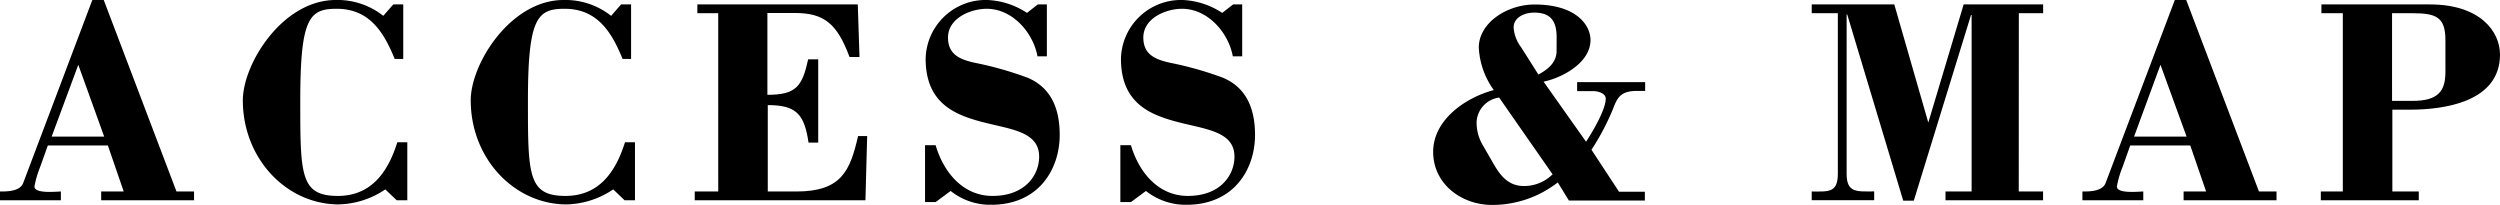 <svg xmlns="http://www.w3.org/2000/svg" viewBox="0 0 333.04 27.27"><title>title-access</title><g id="レイヤー_2" data-name="レイヤー 2"><g id="RESTAURANT"><path d="M0,26.68V25.51c.94,0,2.66,0,3.09-1.13L12.3,0h1.52l9.69,25.51h2.34v1.17H13.48V25.51h3l-2.11-6.13h-8l-1,2.81a13.32,13.32,0,0,0-.78,2.66c0,1,3,.66,3.52.66v1.17ZM6.88,18.2h7L10.43,8.63Z"/><path d="M52.39.59h1.33V7.85H52.58c-1.48-3.63-3.4-6.68-7.73-6.68C41.21,1.17,40,2.38,40,13.4c0,9.88,0,12.7,5,12.7,4.45,0,6.68-3.16,7.93-7.15h1.33v7.73H52.85l-1.52-1.45a11.53,11.53,0,0,1-6.21,2c-6.91,0-12.77-6.05-12.77-13.87C32.35,8.52,37.62,0,44.73,0a9.82,9.82,0,0,1,6.33,2.11Z"/><path d="M82.74.59h1.33V7.85H82.94c-1.48-3.63-3.4-6.68-7.73-6.68-3.63,0-4.88,1.21-4.88,12.23,0,9.88,0,12.7,5,12.7,4.45,0,6.68-3.16,7.93-7.15h1.33v7.73H83.21l-1.52-1.45a11.53,11.53,0,0,1-6.21,2c-6.91,0-12.77-6.05-12.77-13.87C62.7,8.52,68,0,75.08,0a9.82,9.82,0,0,1,6.33,2.11Z"/><path d="M92.55,26.68V25.51h3.13V1.76H92.9V.59h21.37l.23,7h-1.33c-1.64-4.41-3.36-5.86-7.27-5.86h-3.67v10.9c3.83,0,4.65-1.13,5.43-4.73H109V19h-1.29c-.55-3.75-1.6-5-5.43-5V25.51h3.83c6.05,0,7.15-2.85,8.2-7.38h1.21l-.23,8.55Z"/><path d="M138.25.59h1.21V7.5h-1.25c-.59-3.2-3.36-6.33-6.76-6.33-2.15,0-5.16,1.25-5.16,3.83,0,2.3,1.64,2.93,3.55,3.36a46,46,0,0,1,7.07,2c2.34,1,4.26,3.09,4.26,7.62s-2.77,9.3-9.14,9.3a8.5,8.5,0,0,1-5.39-1.84l-2,1.48h-1.41V19.34h1.41c1.05,3.59,3.63,6.76,7.58,6.76,4.34,0,6.21-2.77,6.21-5.23,0-3.36-3.79-3.63-7.54-4.61s-7.58-2.54-7.58-8.44A8,8,0,0,1,131.54,0a10.31,10.31,0,0,1,5.27,1.72Z"/><path d="M164.27.59h1.21V7.5h-1.25c-.59-3.2-3.36-6.33-6.76-6.33-2.15,0-5.16,1.25-5.16,3.83,0,2.3,1.64,2.93,3.55,3.36a46,46,0,0,1,7.07,2c2.34,1,4.26,3.09,4.26,7.62s-2.77,9.3-9.14,9.3a8.5,8.5,0,0,1-5.39-1.84l-2,1.48h-1.41V19.34h1.41c1.05,3.59,3.63,6.76,7.58,6.76,4.34,0,6.21-2.77,6.21-5.23,0-3.36-3.79-3.63-7.54-4.61s-7.58-2.54-7.58-8.44A8,8,0,0,1,157.55,0a10.31,10.31,0,0,1,5.27,1.72Z"/><path d="M207.52,24.3a14.18,14.18,0,0,1-8.75,3c-4.1,0-7.85-2.81-7.85-7.07S195.21,13,199,12a10.52,10.52,0,0,1-2-5.66c0-3.32,3.79-5.74,7.42-5.74,5.59,0,7.46,2.77,7.46,4.73,0,3-3.67,5-6.25,5.55l5.66,8c.82-1.25,2.62-4.26,2.62-5.74,0-.74-1.09-1-1.64-1H210.1V10.94h9.06v1.17H218.1c-1.91,0-2.5.66-3,1.84a32.08,32.08,0,0,1-3.09,6l3.67,5.59h3.44v1.17H209ZM199.71,13a3.45,3.45,0,0,0-3,3.2,5.87,5.87,0,0,0,.74,3l1.6,2.77c.9,1.56,2,2.81,3.95,2.81a5.37,5.37,0,0,0,3.83-1.56Zm7.66-8c0-2.23-.82-3.32-3-3.32-1.17,0-2.73.55-2.73,2a4.93,4.93,0,0,0,1,2.62l2.3,3.63c1.21-.66,2.34-1.52,2.42-3Z"/><path d="M268.93,25.51h3.24v1.17h-13V25.51h3.48V2h-.08l-7.62,24.73h-1.41l-7.46-24.8H246V23.16c0,2.58,1.41,2.34,3.67,2.34v1.17h-8.32V25.51c2.15,0,3.48.23,3.48-2.34V1.76h-3.48V.59h11l4.53,15.74L261.59.59h10.59V1.76h-3.24Z"/><path d="M277.41,26.68V25.51c.94,0,2.66,0,3.09-1.13L289.72,0h1.52l9.69,25.51h2.34v1.17H290.89V25.51h3l-2.11-6.13h-8l-1,2.81a13.32,13.32,0,0,0-.78,2.66c0,1,3,.66,3.52.66v1.17Zm6.88-8.48h7l-3.48-9.57Z"/><path d="M309.17,26.68V25.51h2.93V1.76h-2.85V.59H323.7c6.68,0,9.34,3.59,9.34,6.68,0,6.29-7.38,7.34-12,7.34h-2.34v10.9h3.52v1.17Zm9.49-13.24h2.7c3.44,0,4.41-1.29,4.41-3.87V5.35c0-3.09-1.25-3.59-4.41-3.59h-2.7Z"/></g></g></svg>